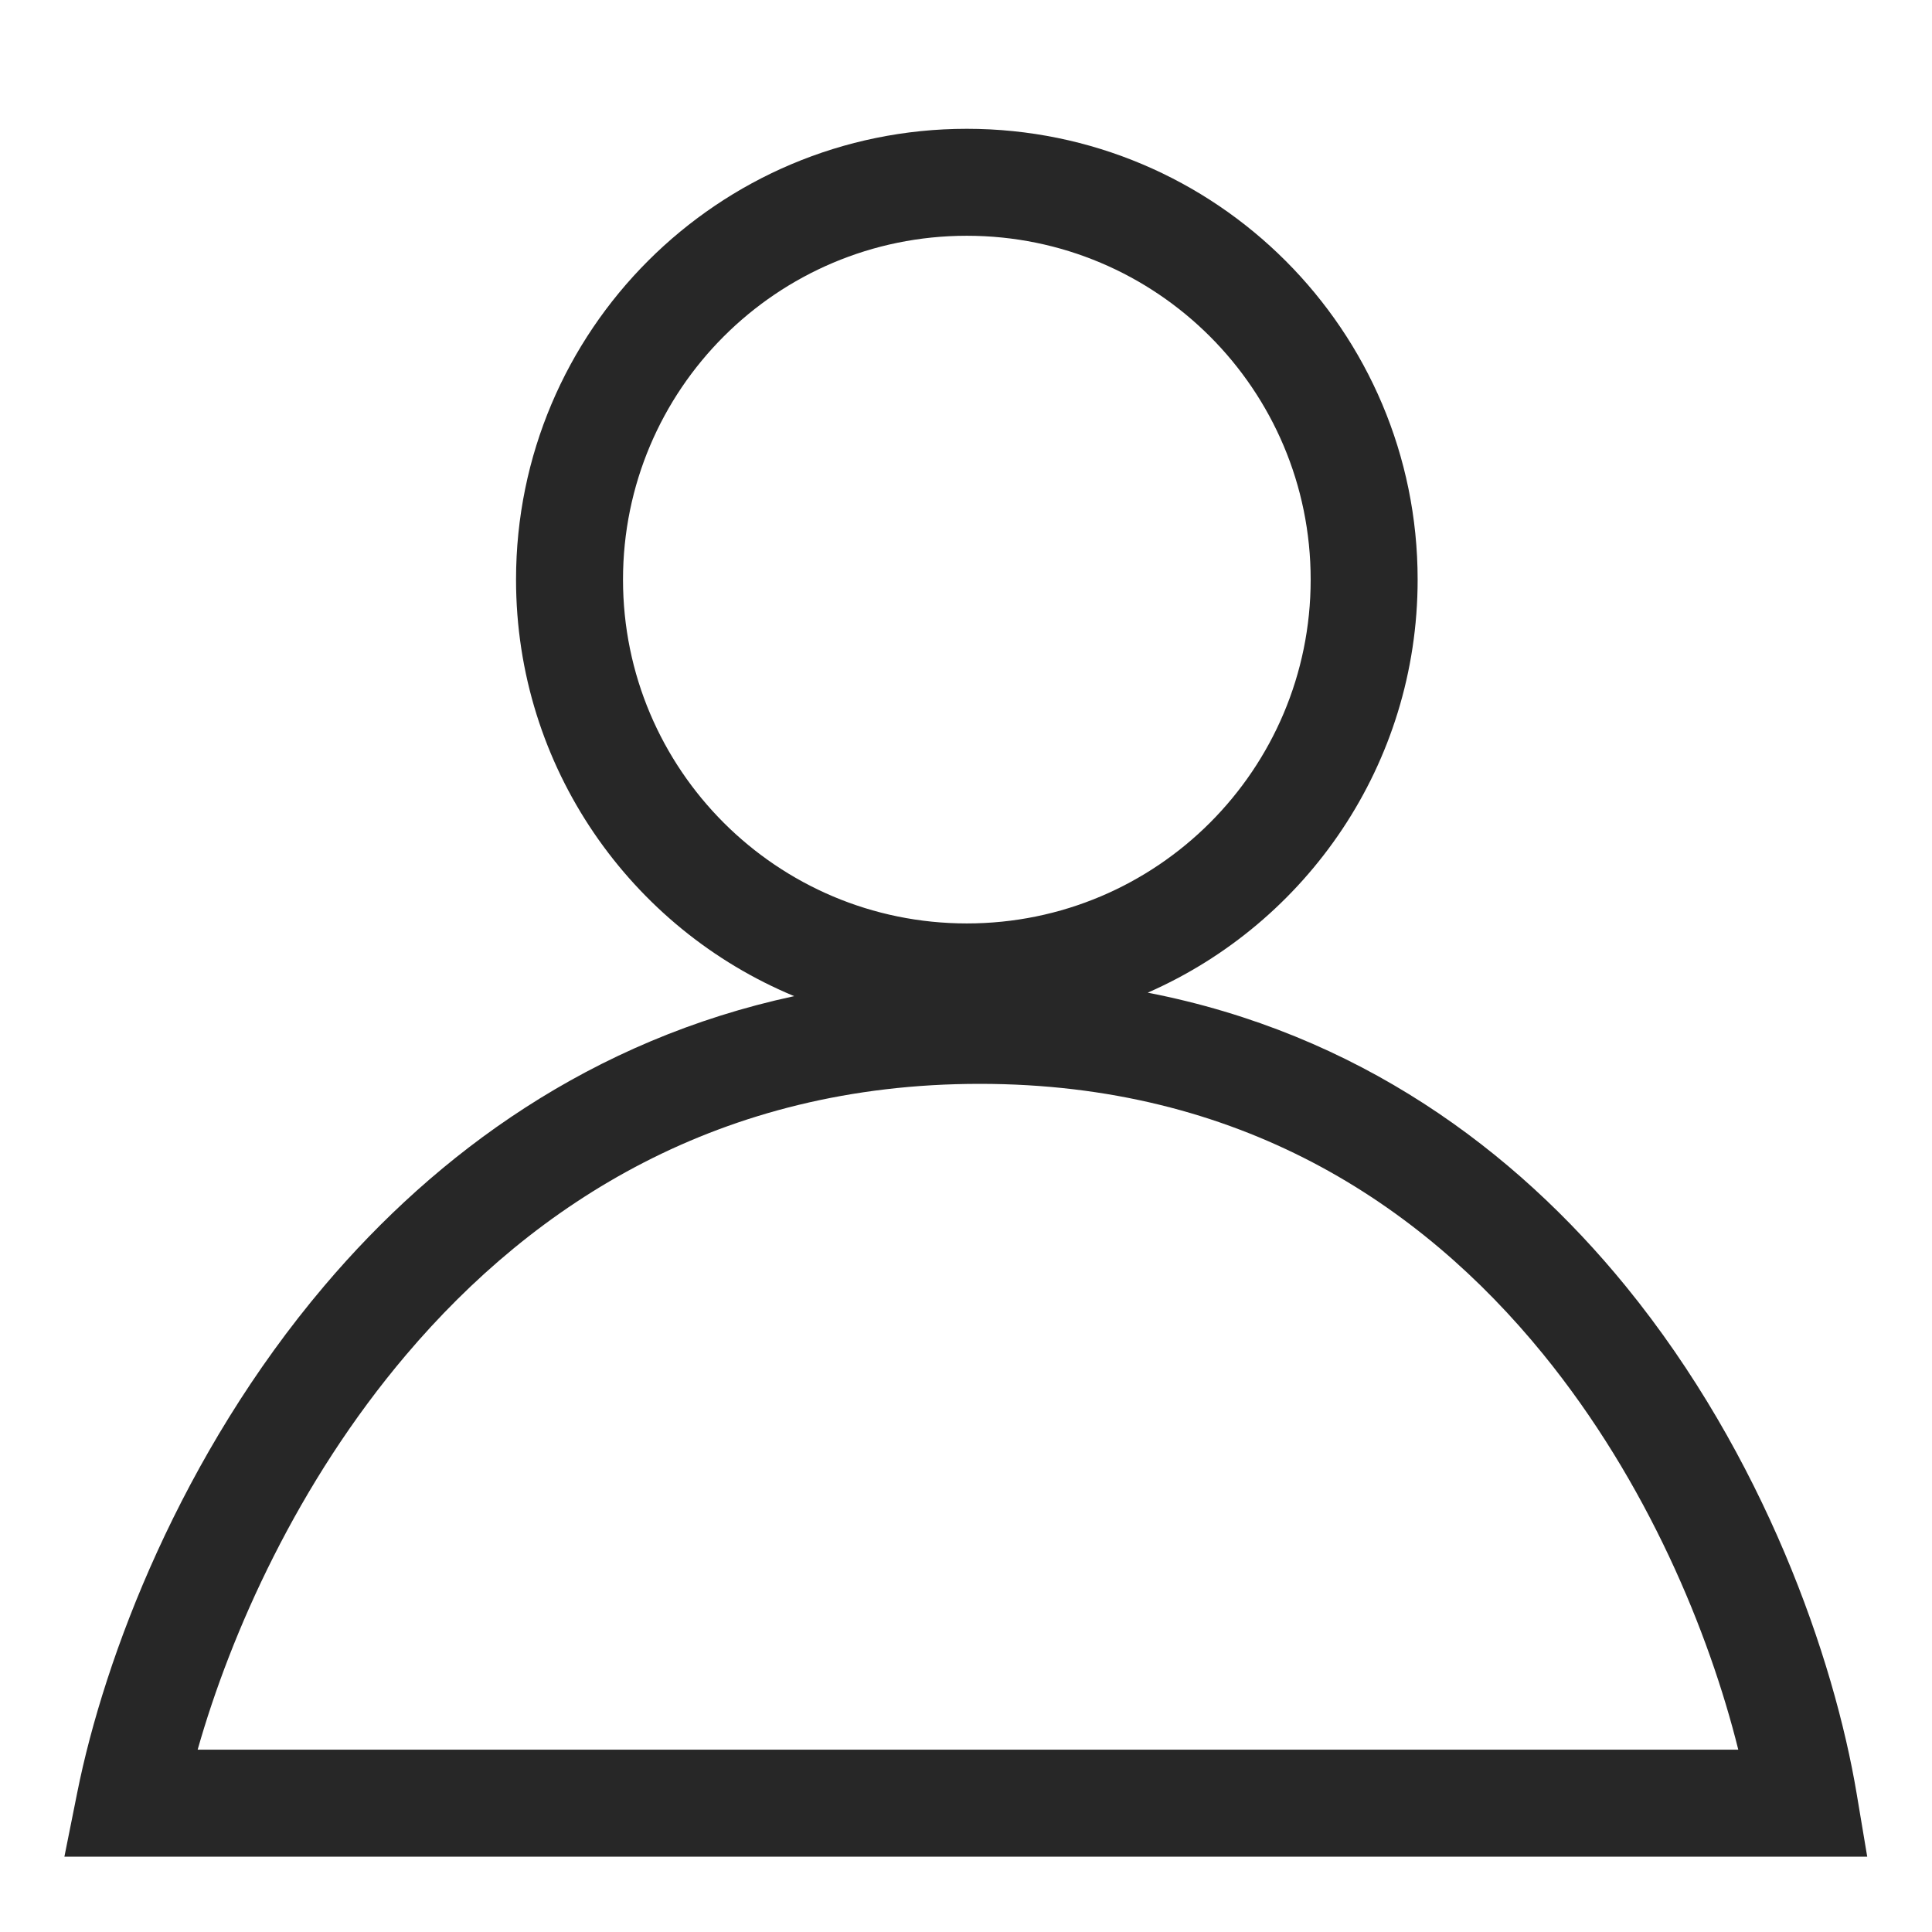 <svg width="30" height="30" viewBox="0 0 30 30" fill="none" xmlns="http://www.w3.org/2000/svg">
<path fill-rule="evenodd" clip-rule="evenodd" d="M20.352 9C20.352 11.949 17.962 14.339 15.013 14.339C12.065 14.339 9.674 11.949 9.674 9C9.674 6.051 12.065 3.661 15.013 3.661C17.962 3.661 20.352 6.051 20.352 9ZM17.822 15.414C20.289 14.332 22.013 11.867 22.013 9C22.013 5.134 18.879 2 15.013 2C11.147 2 8.013 5.134 8.013 9C8.013 11.916 9.796 14.416 12.332 15.468C9.182 16.146 6.786 17.903 5.04 19.962C2.813 22.588 1.621 25.724 1.199 27.837L1 28.83H28.994L28.832 27.863C28.48 25.748 27.391 22.607 25.247 19.975C23.516 17.851 21.087 16.049 17.822 15.414ZM26.992 27.169H3.069C3.584 25.355 4.621 23.024 6.307 21.037C8.303 18.683 11.185 16.83 15.213 16.83C19.238 16.83 22.049 18.68 23.959 21.024C25.582 23.016 26.541 25.354 26.992 27.169Z" fill="#272727"/>
</svg>
